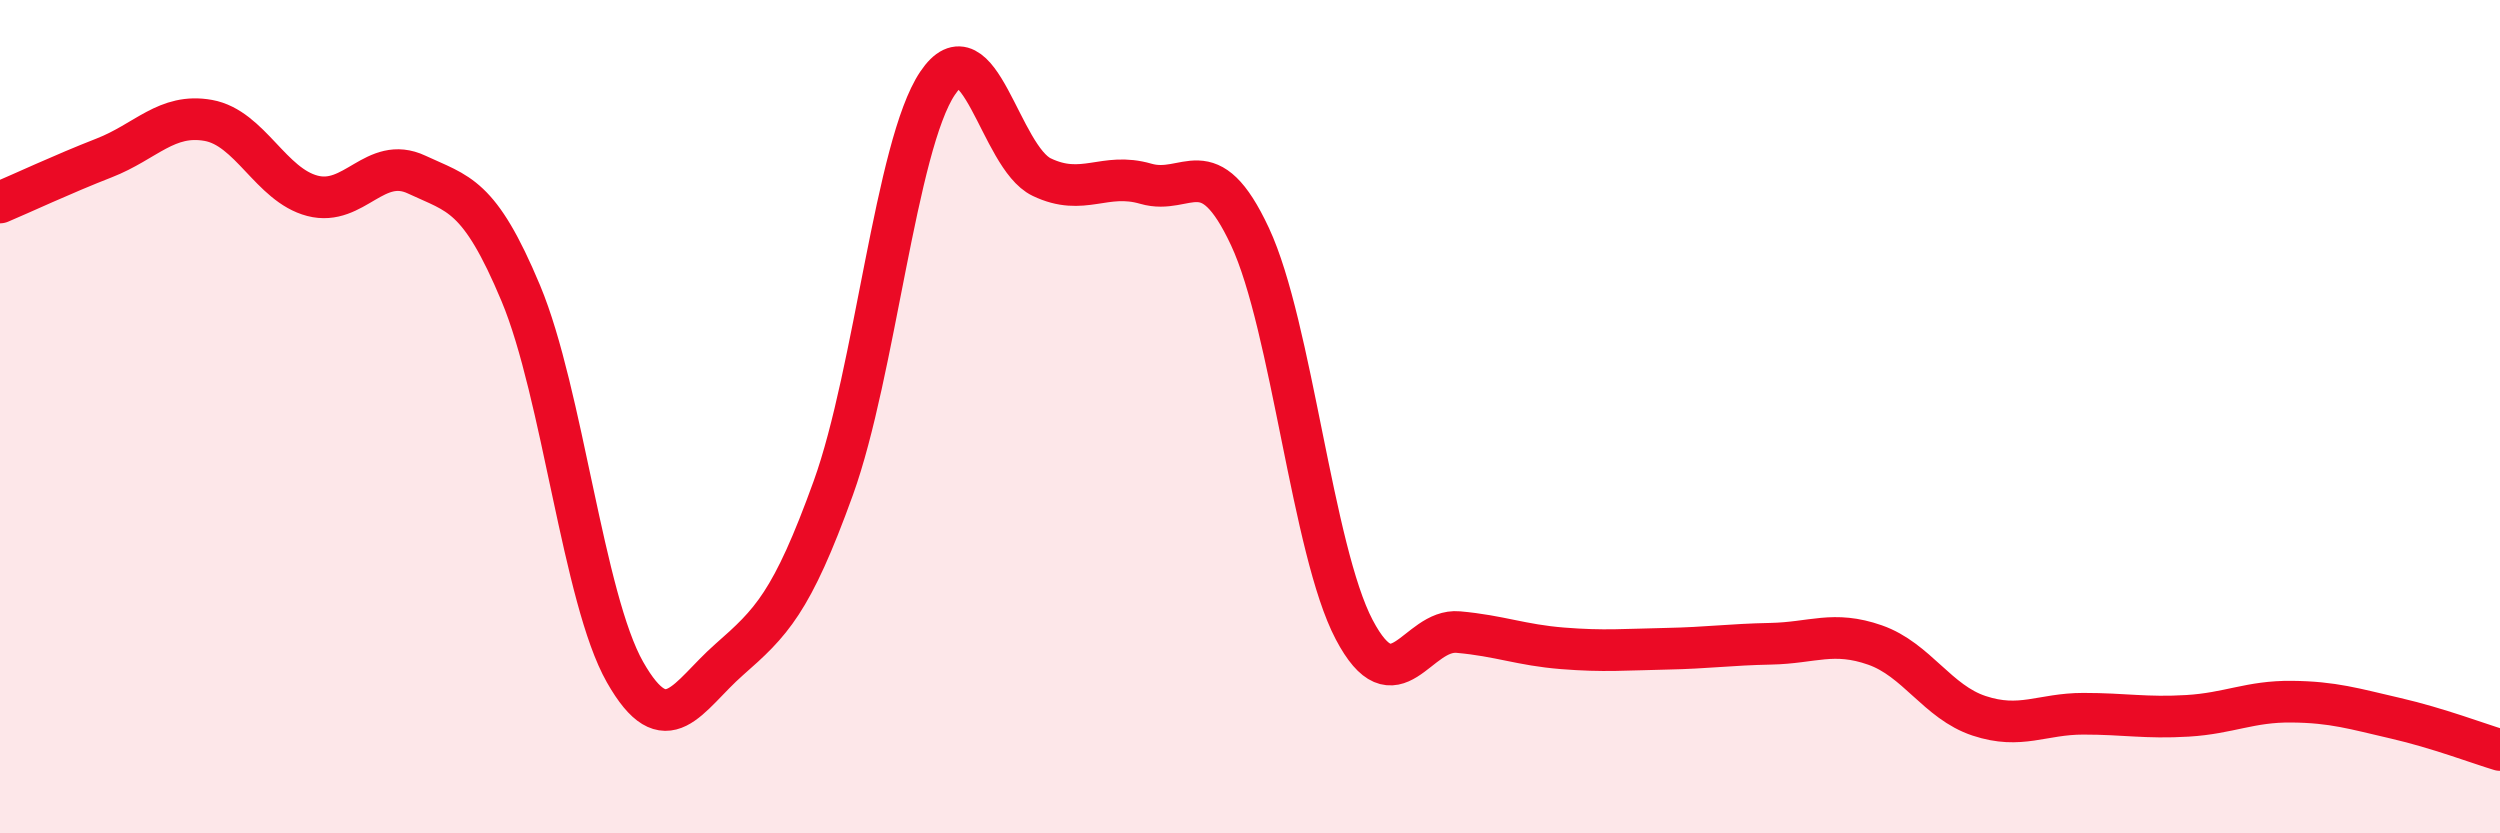 
    <svg width="60" height="20" viewBox="0 0 60 20" xmlns="http://www.w3.org/2000/svg">
      <path
        d="M 0,4.86 C 0.5,4.65 1.5,4.18 2.5,3.79 C 3.5,3.4 4,2.71 5,2.89 C 6,3.07 6.5,4.44 7.5,4.7 C 8.5,4.96 9,3.72 10,4.19 C 11,4.66 11.5,4.65 12.5,7.04 C 13.5,9.43 14,14.37 15,16.13 C 16,17.89 16.5,16.71 17.5,15.83 C 18.5,14.95 19,14.48 20,11.71 C 21,8.94 21.5,3.49 22.5,2 C 23.5,0.51 24,3.77 25,4.25 C 26,4.73 26.5,4.12 27.5,4.41 C 28.5,4.7 29,3.54 30,5.68 C 31,7.82 31.5,13.21 32.5,15.11 C 33.5,17.01 34,15.08 35,15.17 C 36,15.26 36.5,15.48 37.5,15.56 C 38.5,15.64 39,15.59 40,15.57 C 41,15.55 41.5,15.47 42.5,15.45 C 43.5,15.43 44,15.13 45,15.48 C 46,15.83 46.5,16.85 47.5,17.18 C 48.5,17.51 49,17.13 50,17.13 C 51,17.13 51.5,17.24 52.5,17.18 C 53.5,17.12 54,16.83 55,16.84 C 56,16.85 56.5,17.01 57.5,17.24 C 58.5,17.47 59.5,17.85 60,18L60 20L0 20Z"
        fill="#EB0A25"
        opacity="0.1"
        stroke-linecap="round"
        stroke-linejoin="round"
      />
      <path
        d="M 0,4.86 C 0.5,4.65 1.5,4.18 2.5,3.79 C 3.5,3.4 4,2.71 5,2.89 C 6,3.07 6.5,4.44 7.5,4.7 C 8.5,4.96 9,3.72 10,4.19 C 11,4.66 11.5,4.65 12.5,7.04 C 13.5,9.43 14,14.37 15,16.13 C 16,17.89 16.5,16.71 17.5,15.83 C 18.5,14.95 19,14.48 20,11.71 C 21,8.94 21.5,3.49 22.5,2 C 23.5,0.51 24,3.77 25,4.25 C 26,4.73 26.5,4.12 27.5,4.41 C 28.5,4.7 29,3.54 30,5.68 C 31,7.82 31.5,13.21 32.5,15.11 C 33.5,17.01 34,15.08 35,15.17 C 36,15.26 36.5,15.48 37.5,15.56 C 38.5,15.64 39,15.59 40,15.57 C 41,15.55 41.5,15.47 42.5,15.45 C 43.5,15.43 44,15.13 45,15.48 C 46,15.83 46.5,16.85 47.5,17.18 C 48.5,17.51 49,17.13 50,17.13 C 51,17.13 51.5,17.24 52.5,17.18 C 53.5,17.12 54,16.83 55,16.84 C 56,16.85 56.5,17.01 57.5,17.24 C 58.5,17.47 59.5,17.85 60,18"
        stroke="#EB0A25"
        stroke-width="1"
        fill="none"
        stroke-linecap="round"
        stroke-linejoin="round"
      />
    </svg>
  